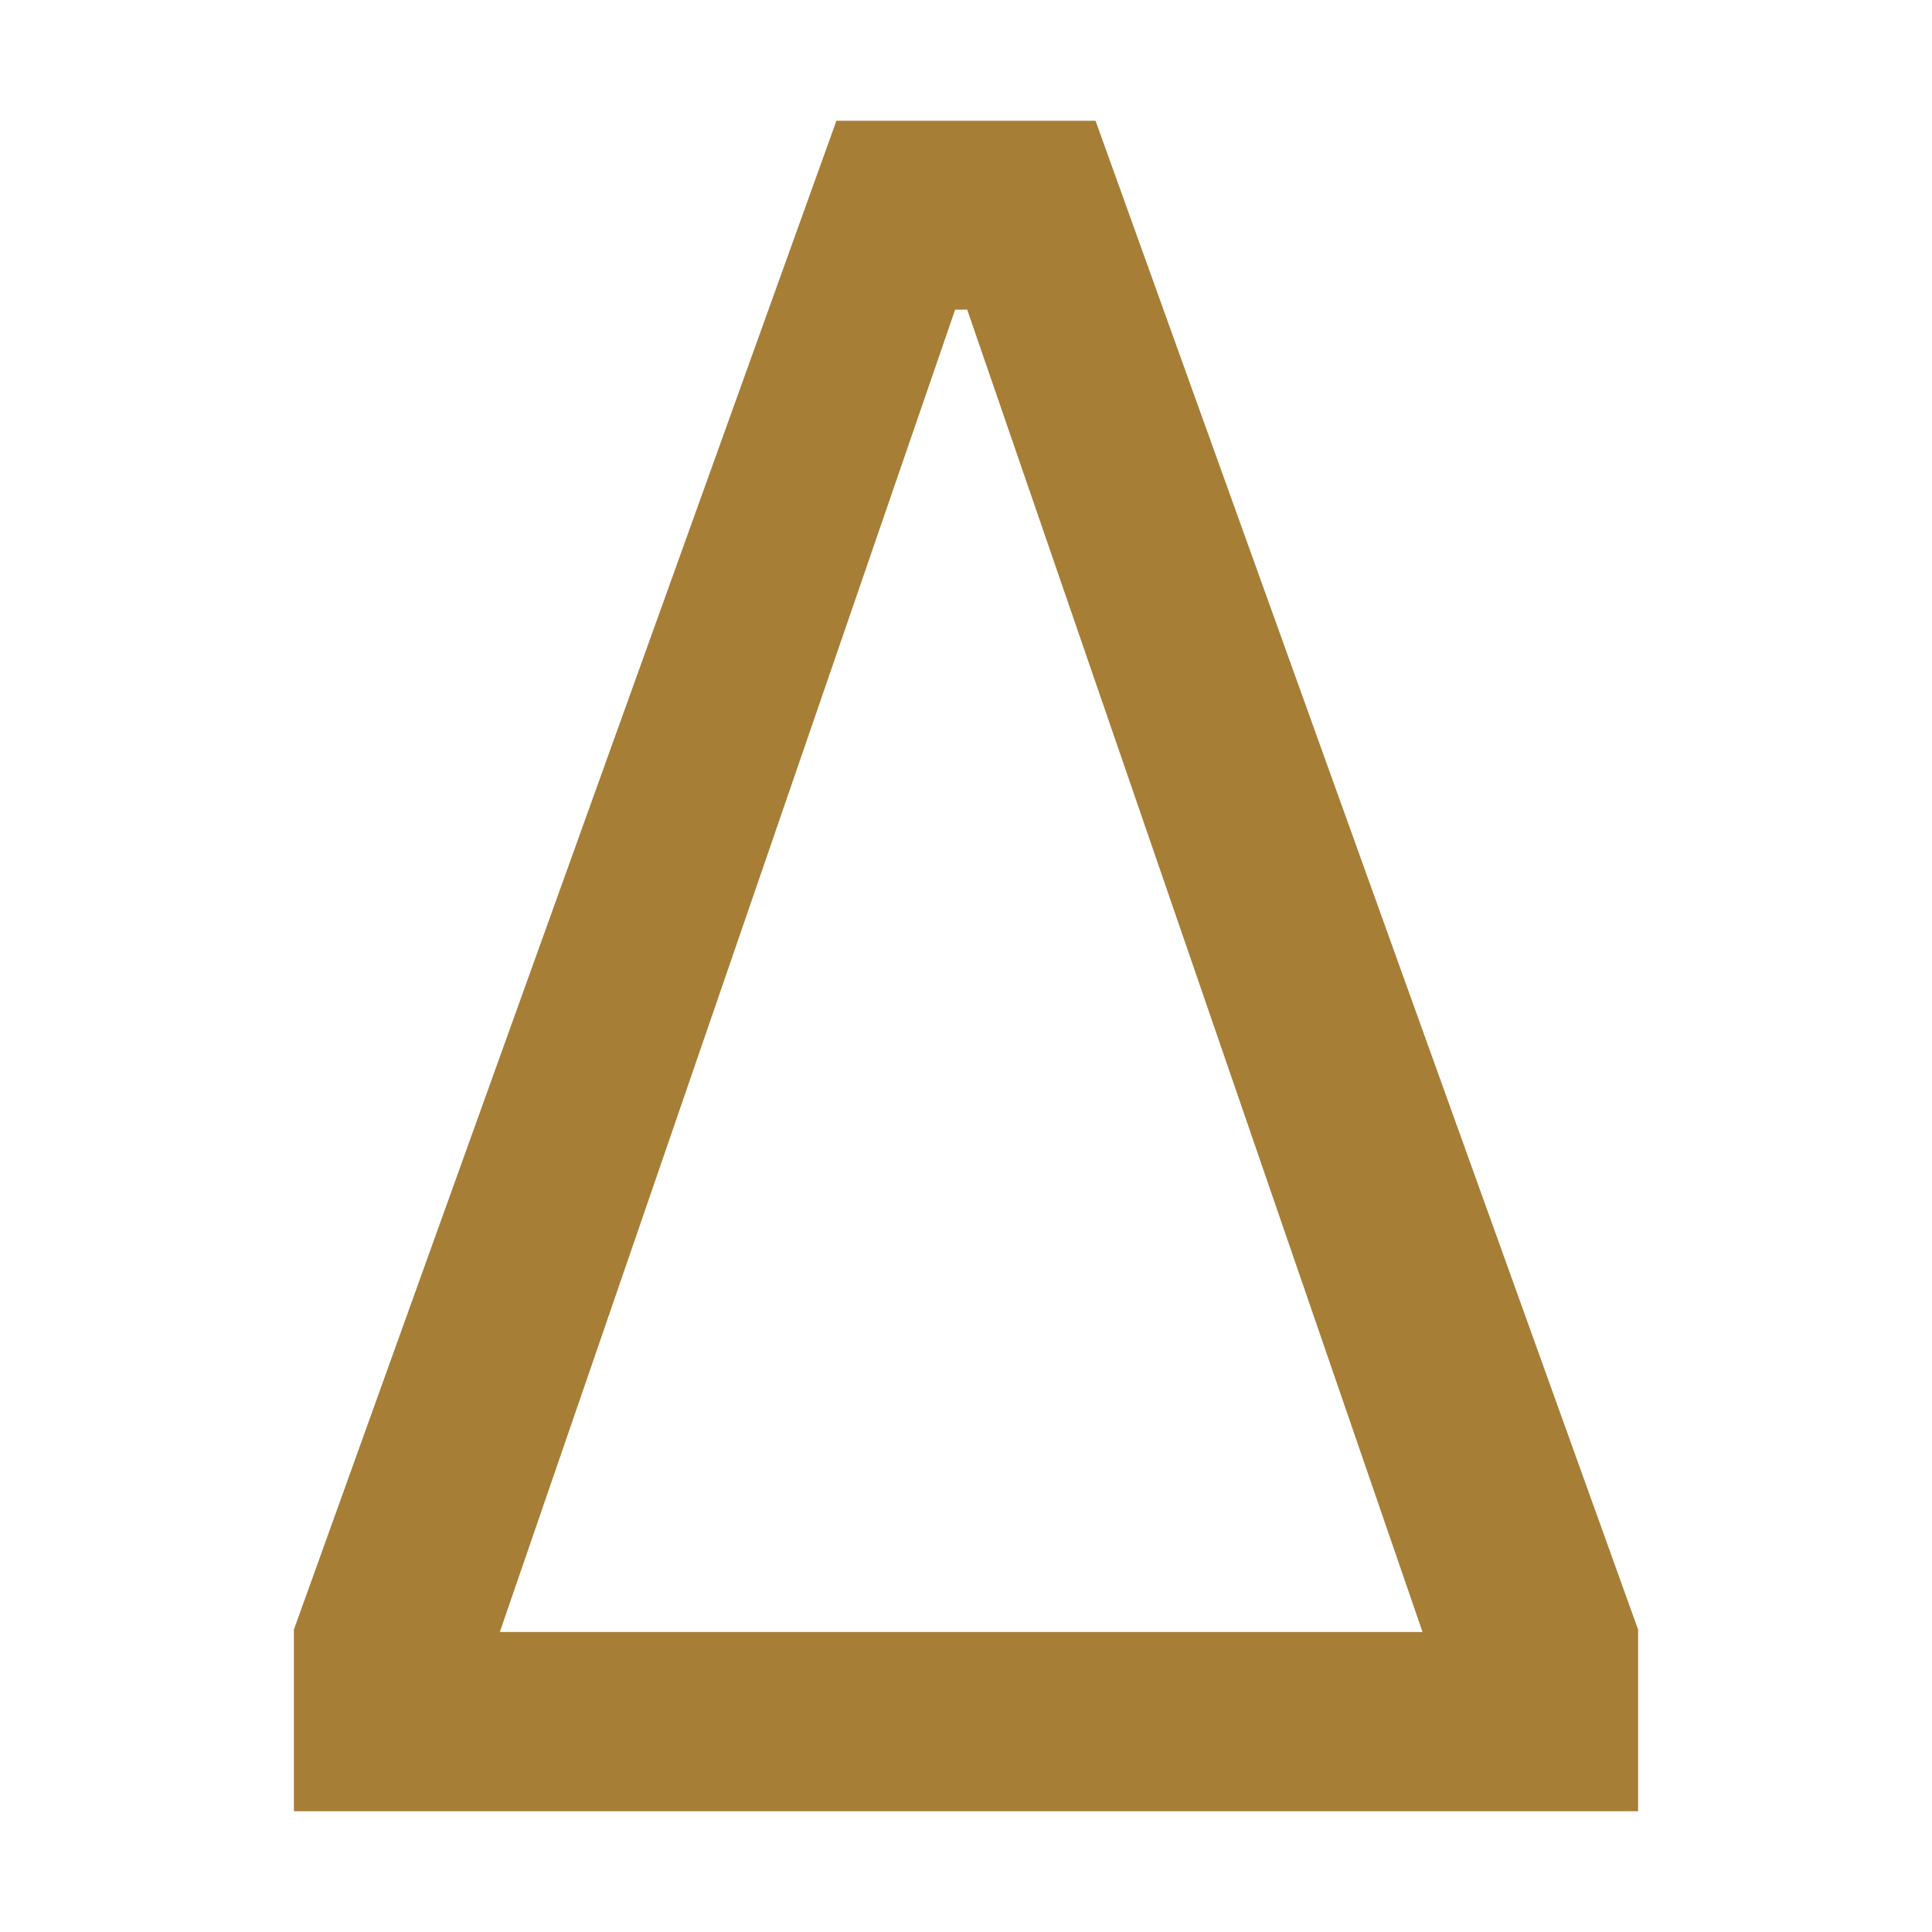 <?xml version="1.0" encoding="UTF-8"?>
<svg id="a" data-name="Ebene 1" xmlns="http://www.w3.org/2000/svg" width="400" height="400" viewBox="0 0 400 400">
  <defs>
    <style>
      .b {
        fill: #a67e36;
      }
    </style>
  </defs>
  <path class="b" d="m60.85,337.39L173.17,25h53.65l112.33,312.39v37.61H60.85v-37.61ZM200.25,64.11h-2.5l-94.27,273.78h191.04L200.25,64.11Z"/>
</svg>
